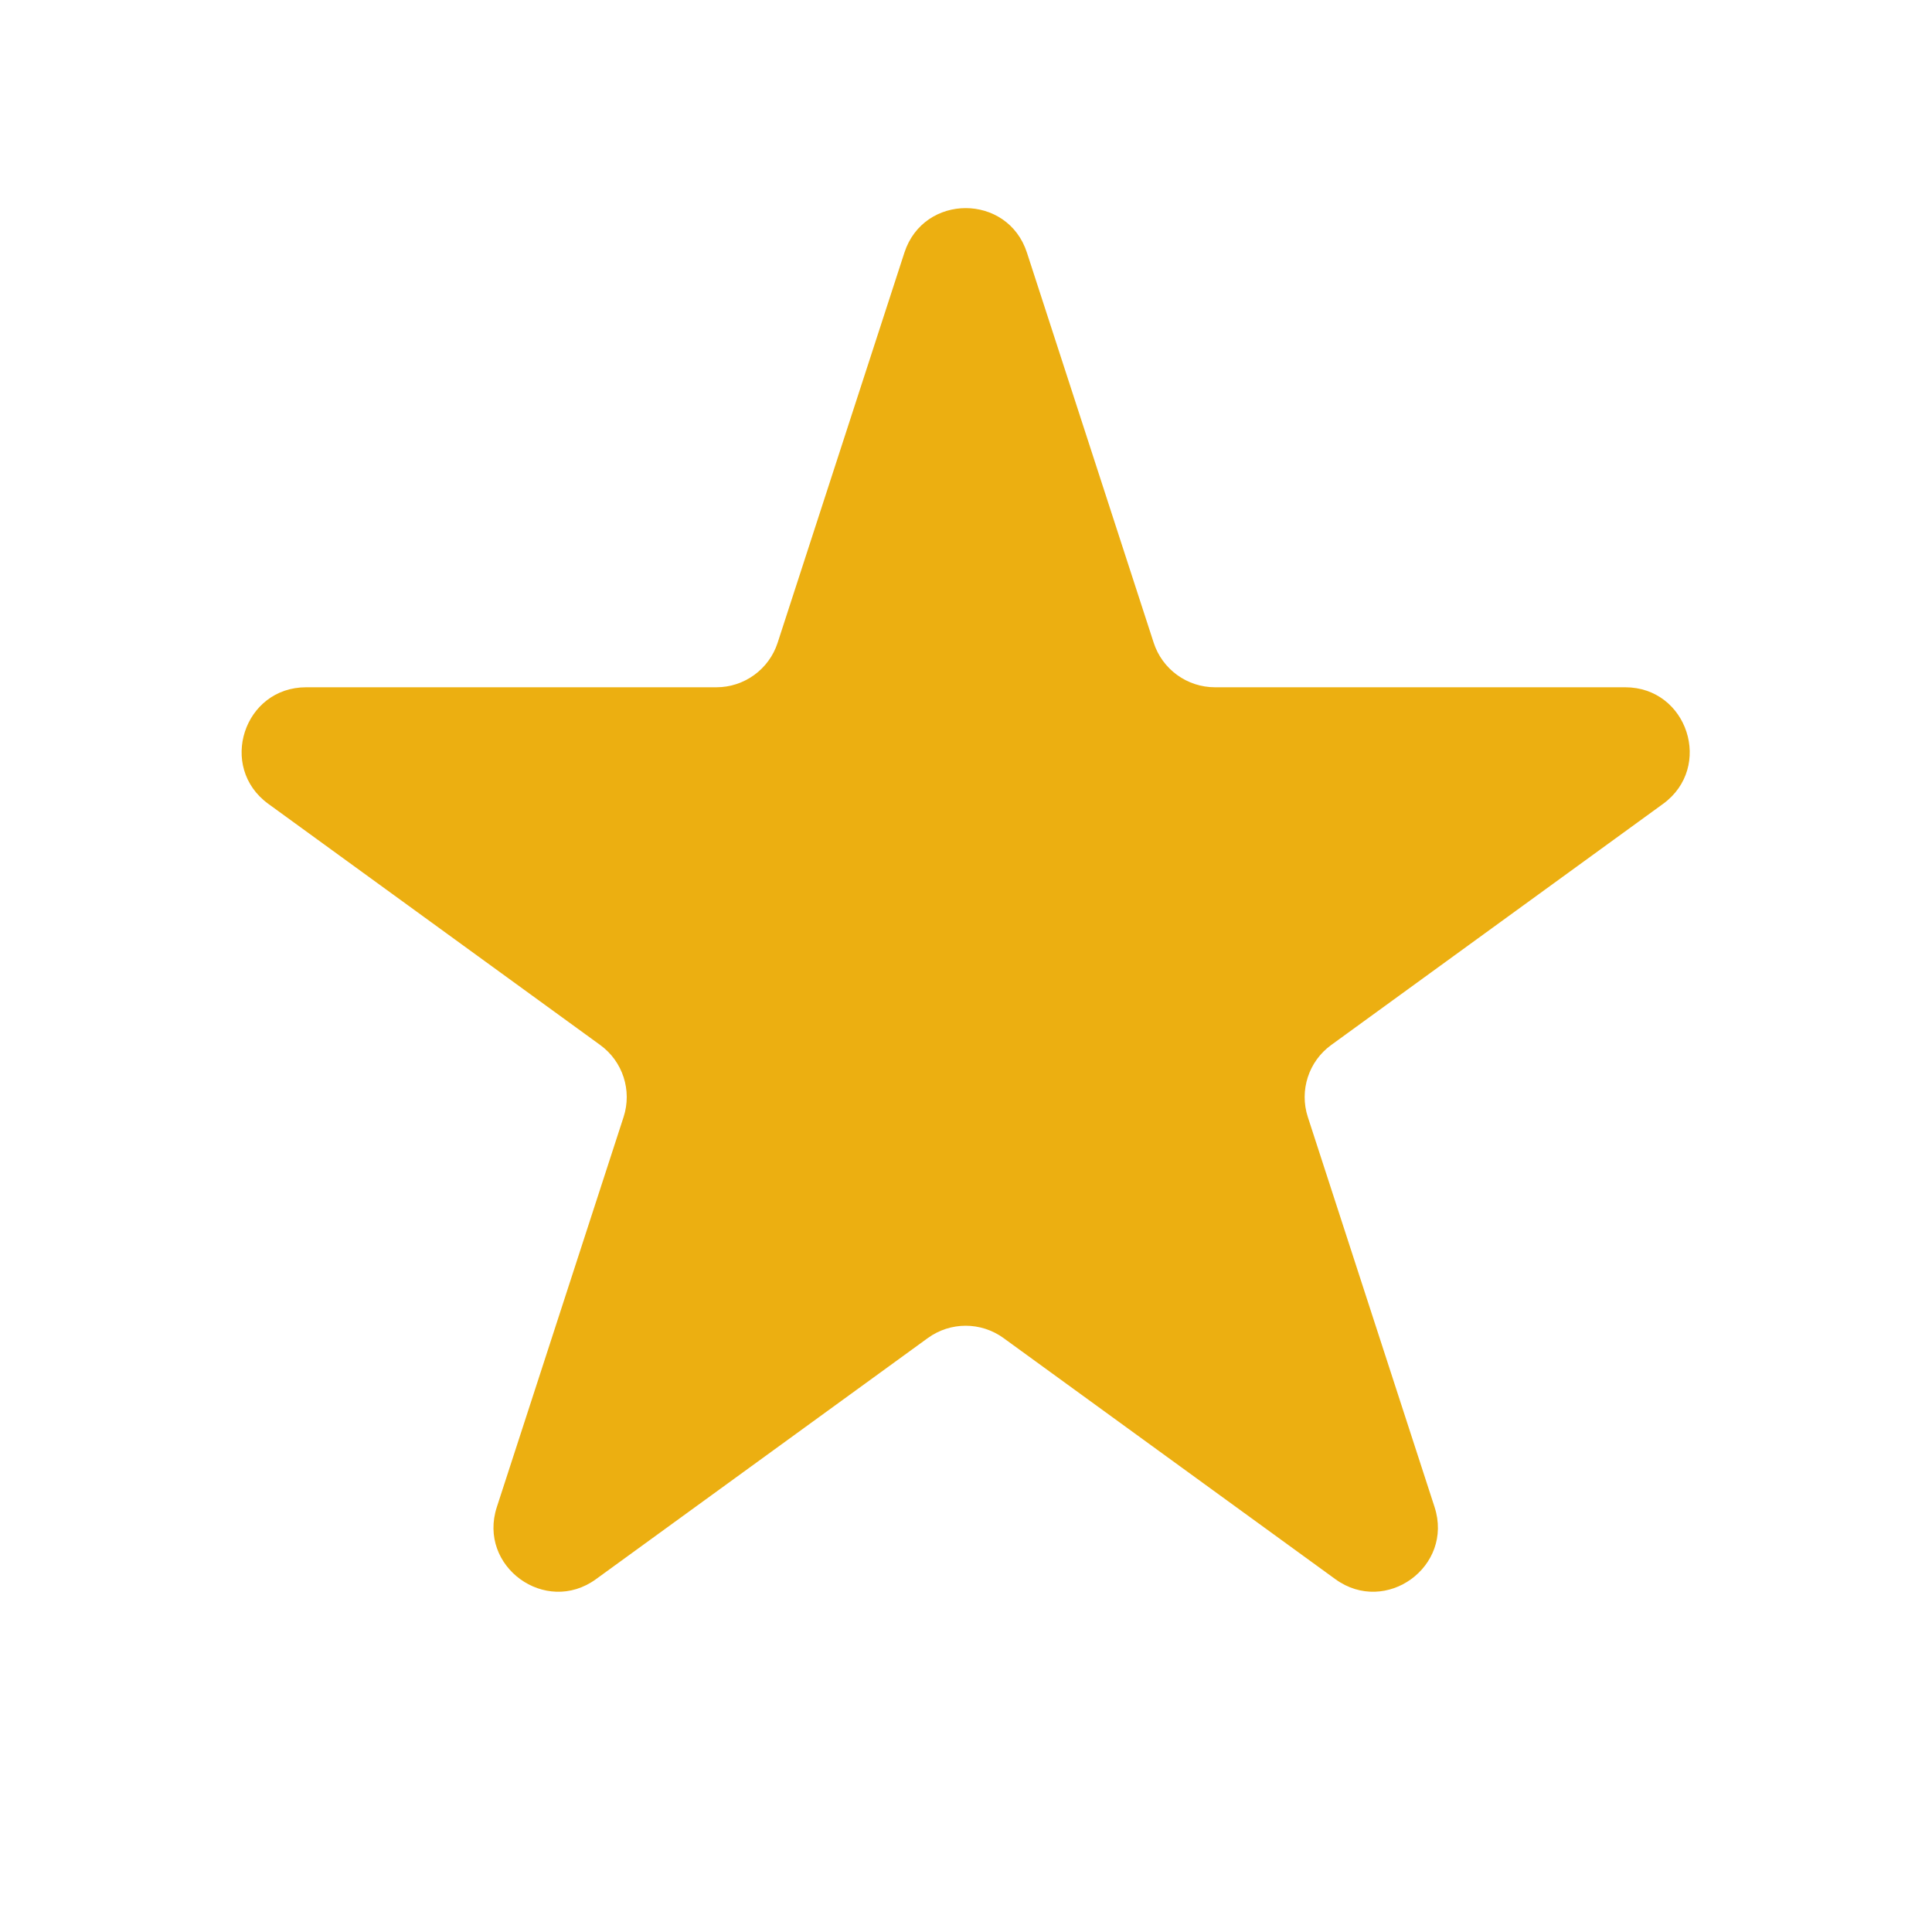 <svg width="26" height="26" viewBox="0 0 26 26" fill="none" xmlns="http://www.w3.org/2000/svg">
<g id="Star 1">
<path id="Star 1_2" d="M12.171 3.4C12.431 2.601 13.561 2.601 13.82 3.4L15.526 8.65C15.642 9.007 15.975 9.249 16.351 9.249H21.871C22.711 9.249 23.06 10.324 22.381 10.818L17.915 14.063C17.611 14.283 17.484 14.675 17.6 15.032L19.306 20.282C19.565 21.081 18.651 21.745 17.971 21.252L13.505 18.007C13.201 17.786 12.79 17.786 12.486 18.007L8.02 21.252C7.341 21.745 6.426 21.081 6.686 20.282L8.392 15.032C8.508 14.675 8.381 14.283 8.077 14.063L3.611 10.818C2.931 10.324 3.28 9.249 4.12 9.249H9.641C10.016 9.249 10.349 9.007 10.465 8.65L12.171 3.4Z" fill="#ECAF11"/>
</g>
</svg>

